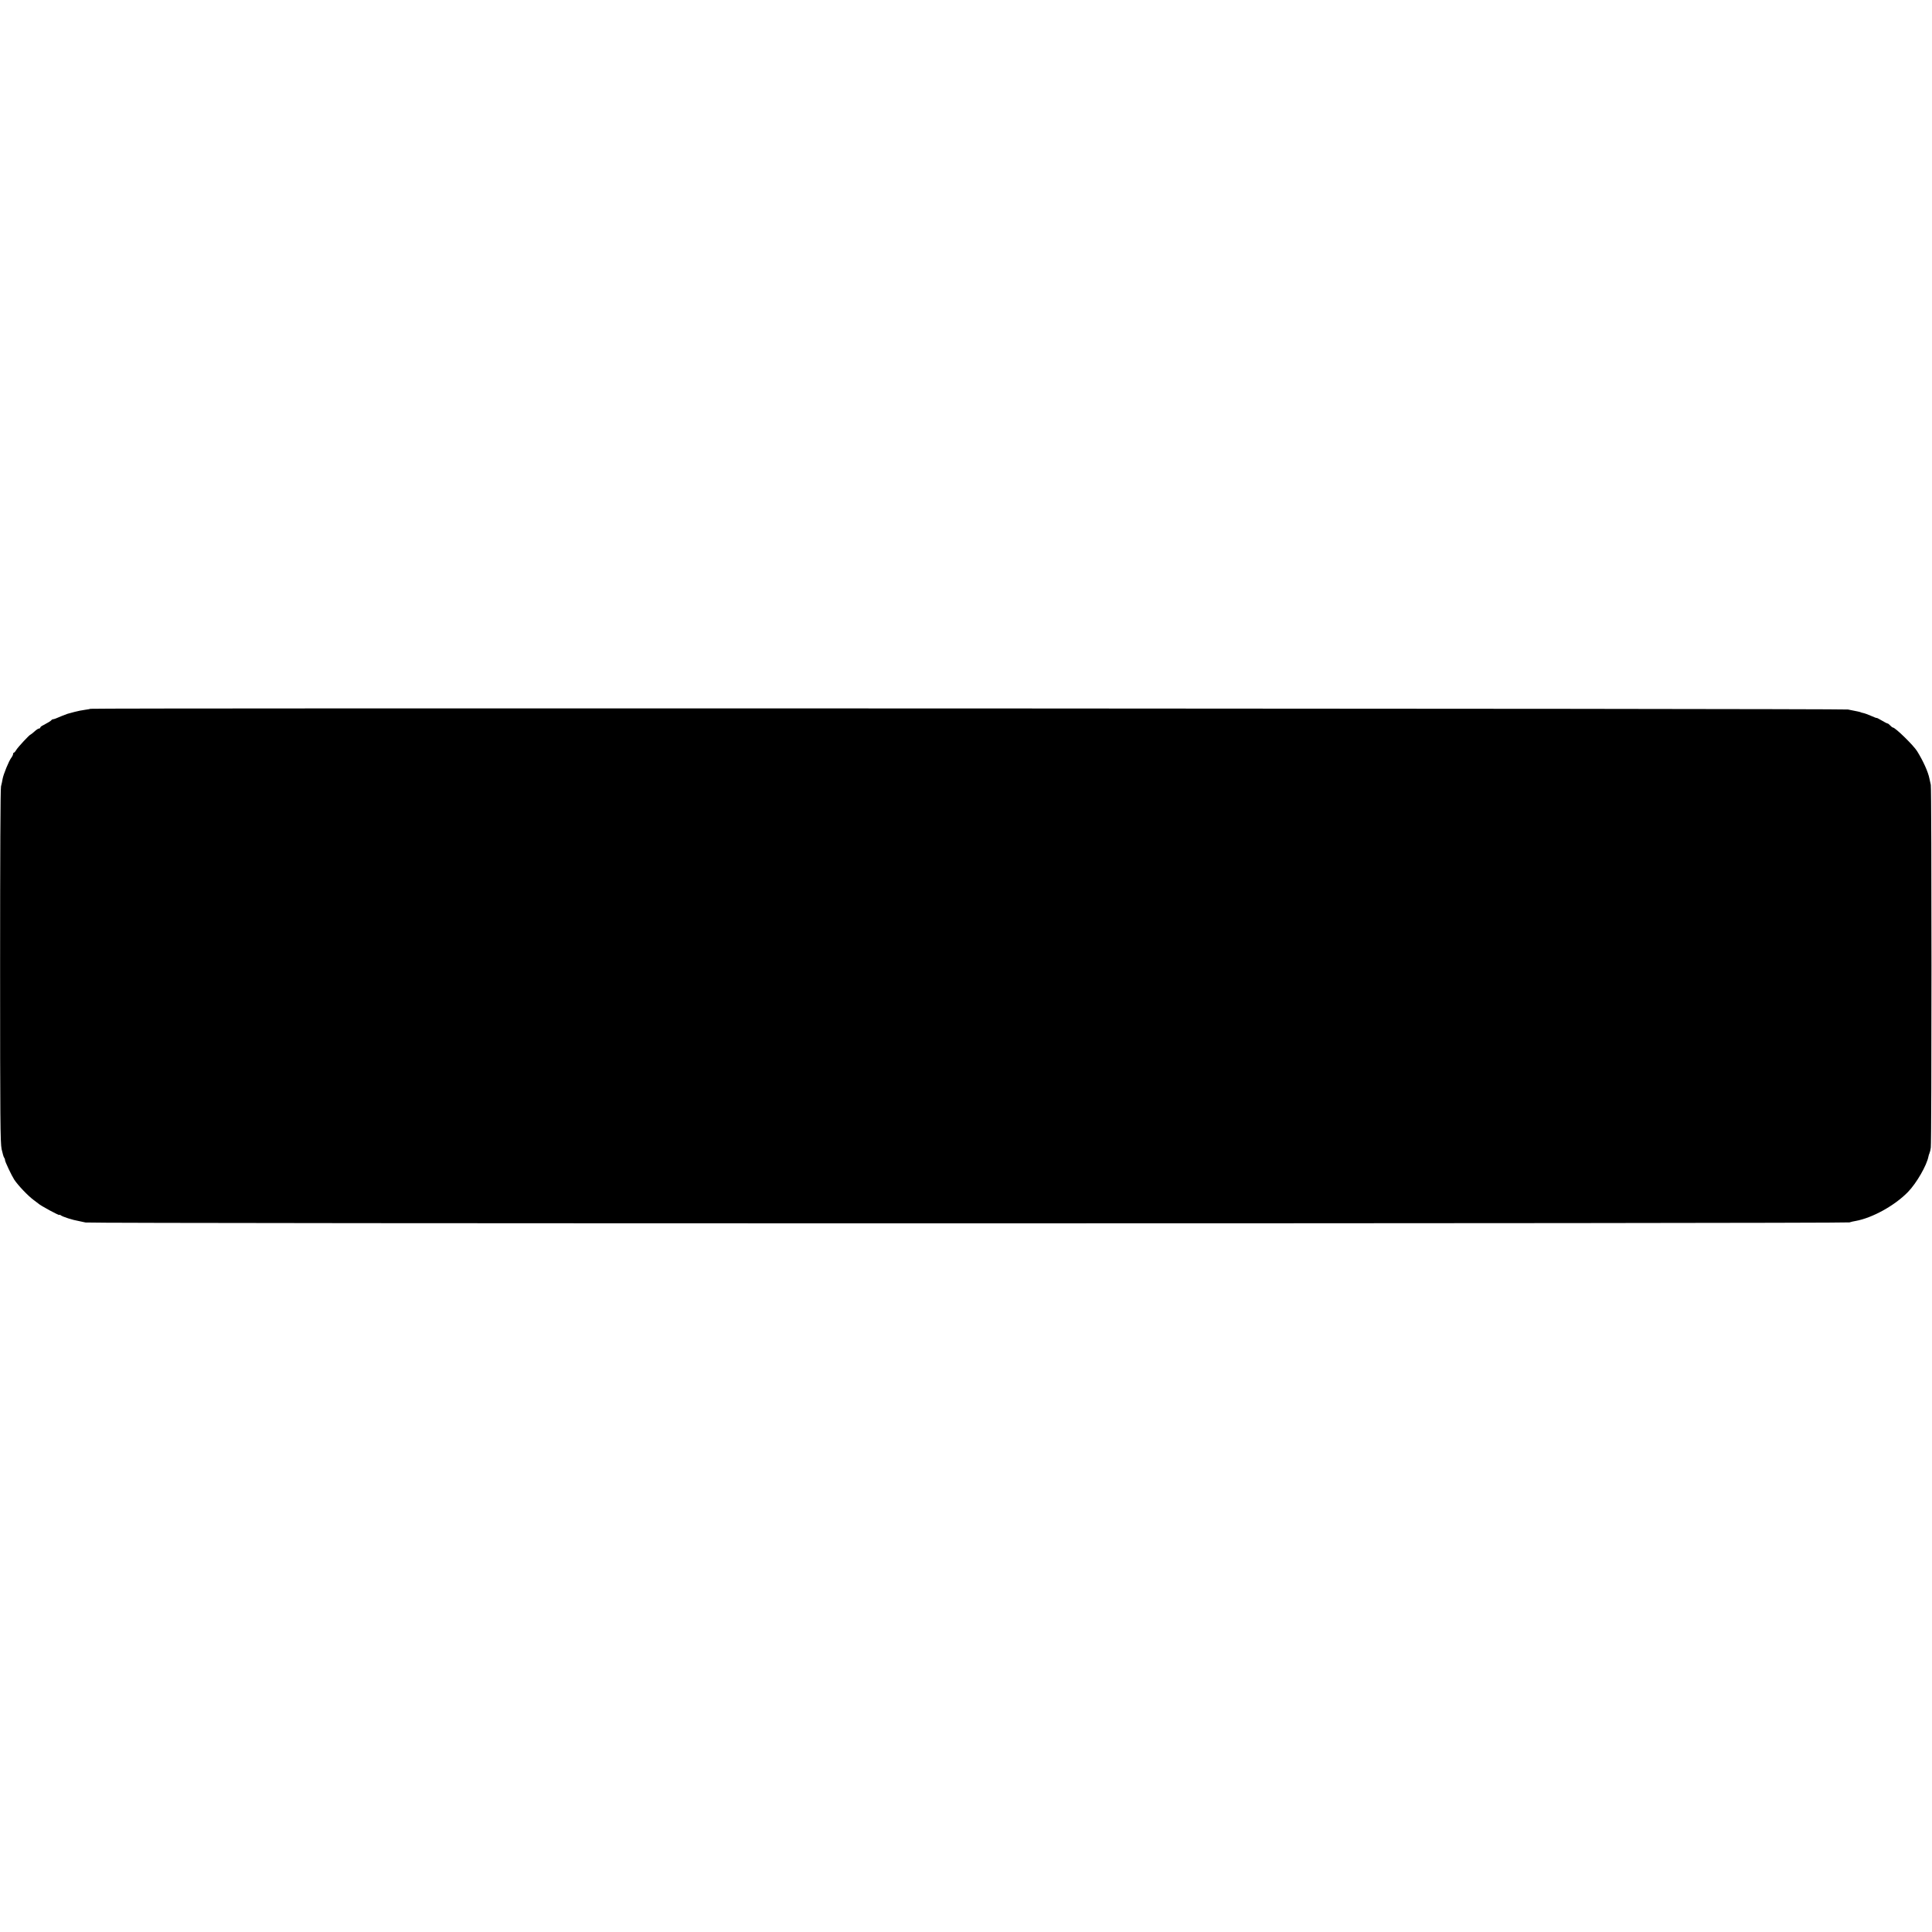 <?xml version="1.0" standalone="no"?>
<!DOCTYPE svg PUBLIC "-//W3C//DTD SVG 20010904//EN"
 "http://www.w3.org/TR/2001/REC-SVG-20010904/DTD/svg10.dtd">
<svg version="1.0" xmlns="http://www.w3.org/2000/svg"
 width="1920pt" height="1920pt" viewBox="0 0 1920 1920"
 preserveAspectRatio="xMidYMid meet">
<g transform="translate(0,1920) scale(0.1,-0.1)"
fill="#000000" stroke="none">
<path d="M899 12156 c-2 -2 -26 -6 -54 -10 -27 -3 -75 -13 -105 -21 -30 -8
-62 -17 -70 -19 -8 -3 -33 -12 -55 -21 -57 -25 -79 -33 -89 -33 -5 0 -12 -4
-15 -9 -6 -8 -37 -27 -83 -51 -16 -7 -28 -18 -28 -23 0 -5 -6 -9 -13 -9 -7 0
-27 -13 -45 -30 -18 -16 -36 -30 -38 -30 -10 0 -125 -124 -142 -152 -9 -16
-20 -28 -24 -28 -4 0 -8 -6 -8 -14 0 -7 -8 -24 -18 -37 -24 -31 -78 -164 -86
-209 -3 -19 -10 -53 -16 -75 -6 -25 -9 -692 -9 -1785 0 -1538 2 -1754 15
-1820 9 -41 20 -79 25 -85 5 -5 9 -16 9 -25 0 -15 66 -154 92 -194 39 -58 136
-160 193 -202 22 -16 42 -31 45 -34 19 -20 210 -123 210 -114 0 4 6 2 13 -3
18 -15 121 -48 182 -58 11 -2 40 -8 65 -14 52 -12 17488 -11 17530 1 14 5 41
11 60 14 167 30 390 153 522 289 84 87 186 263 203 353 2 9 4 18 5 20 2 1 4 7
5 12 1 6 3 11 4 13 2 1 5 20 9 42 9 54 9 3561 0 3605 -4 19 -10 46 -13 60 -13
69 -63 178 -123 275 -37 59 -217 235 -241 235 -4 0 -16 9 -26 20 -10 11 -22
20 -26 20 -5 0 -31 13 -59 30 -27 16 -50 28 -50 25 0 -2 -25 7 -56 21 -30 13
-65 26 -77 28 -12 3 -22 5 -22 6 0 3 -42 12 -130 29 -47 10 -17456 16 -17466
7z"/>
</g>
</svg>
